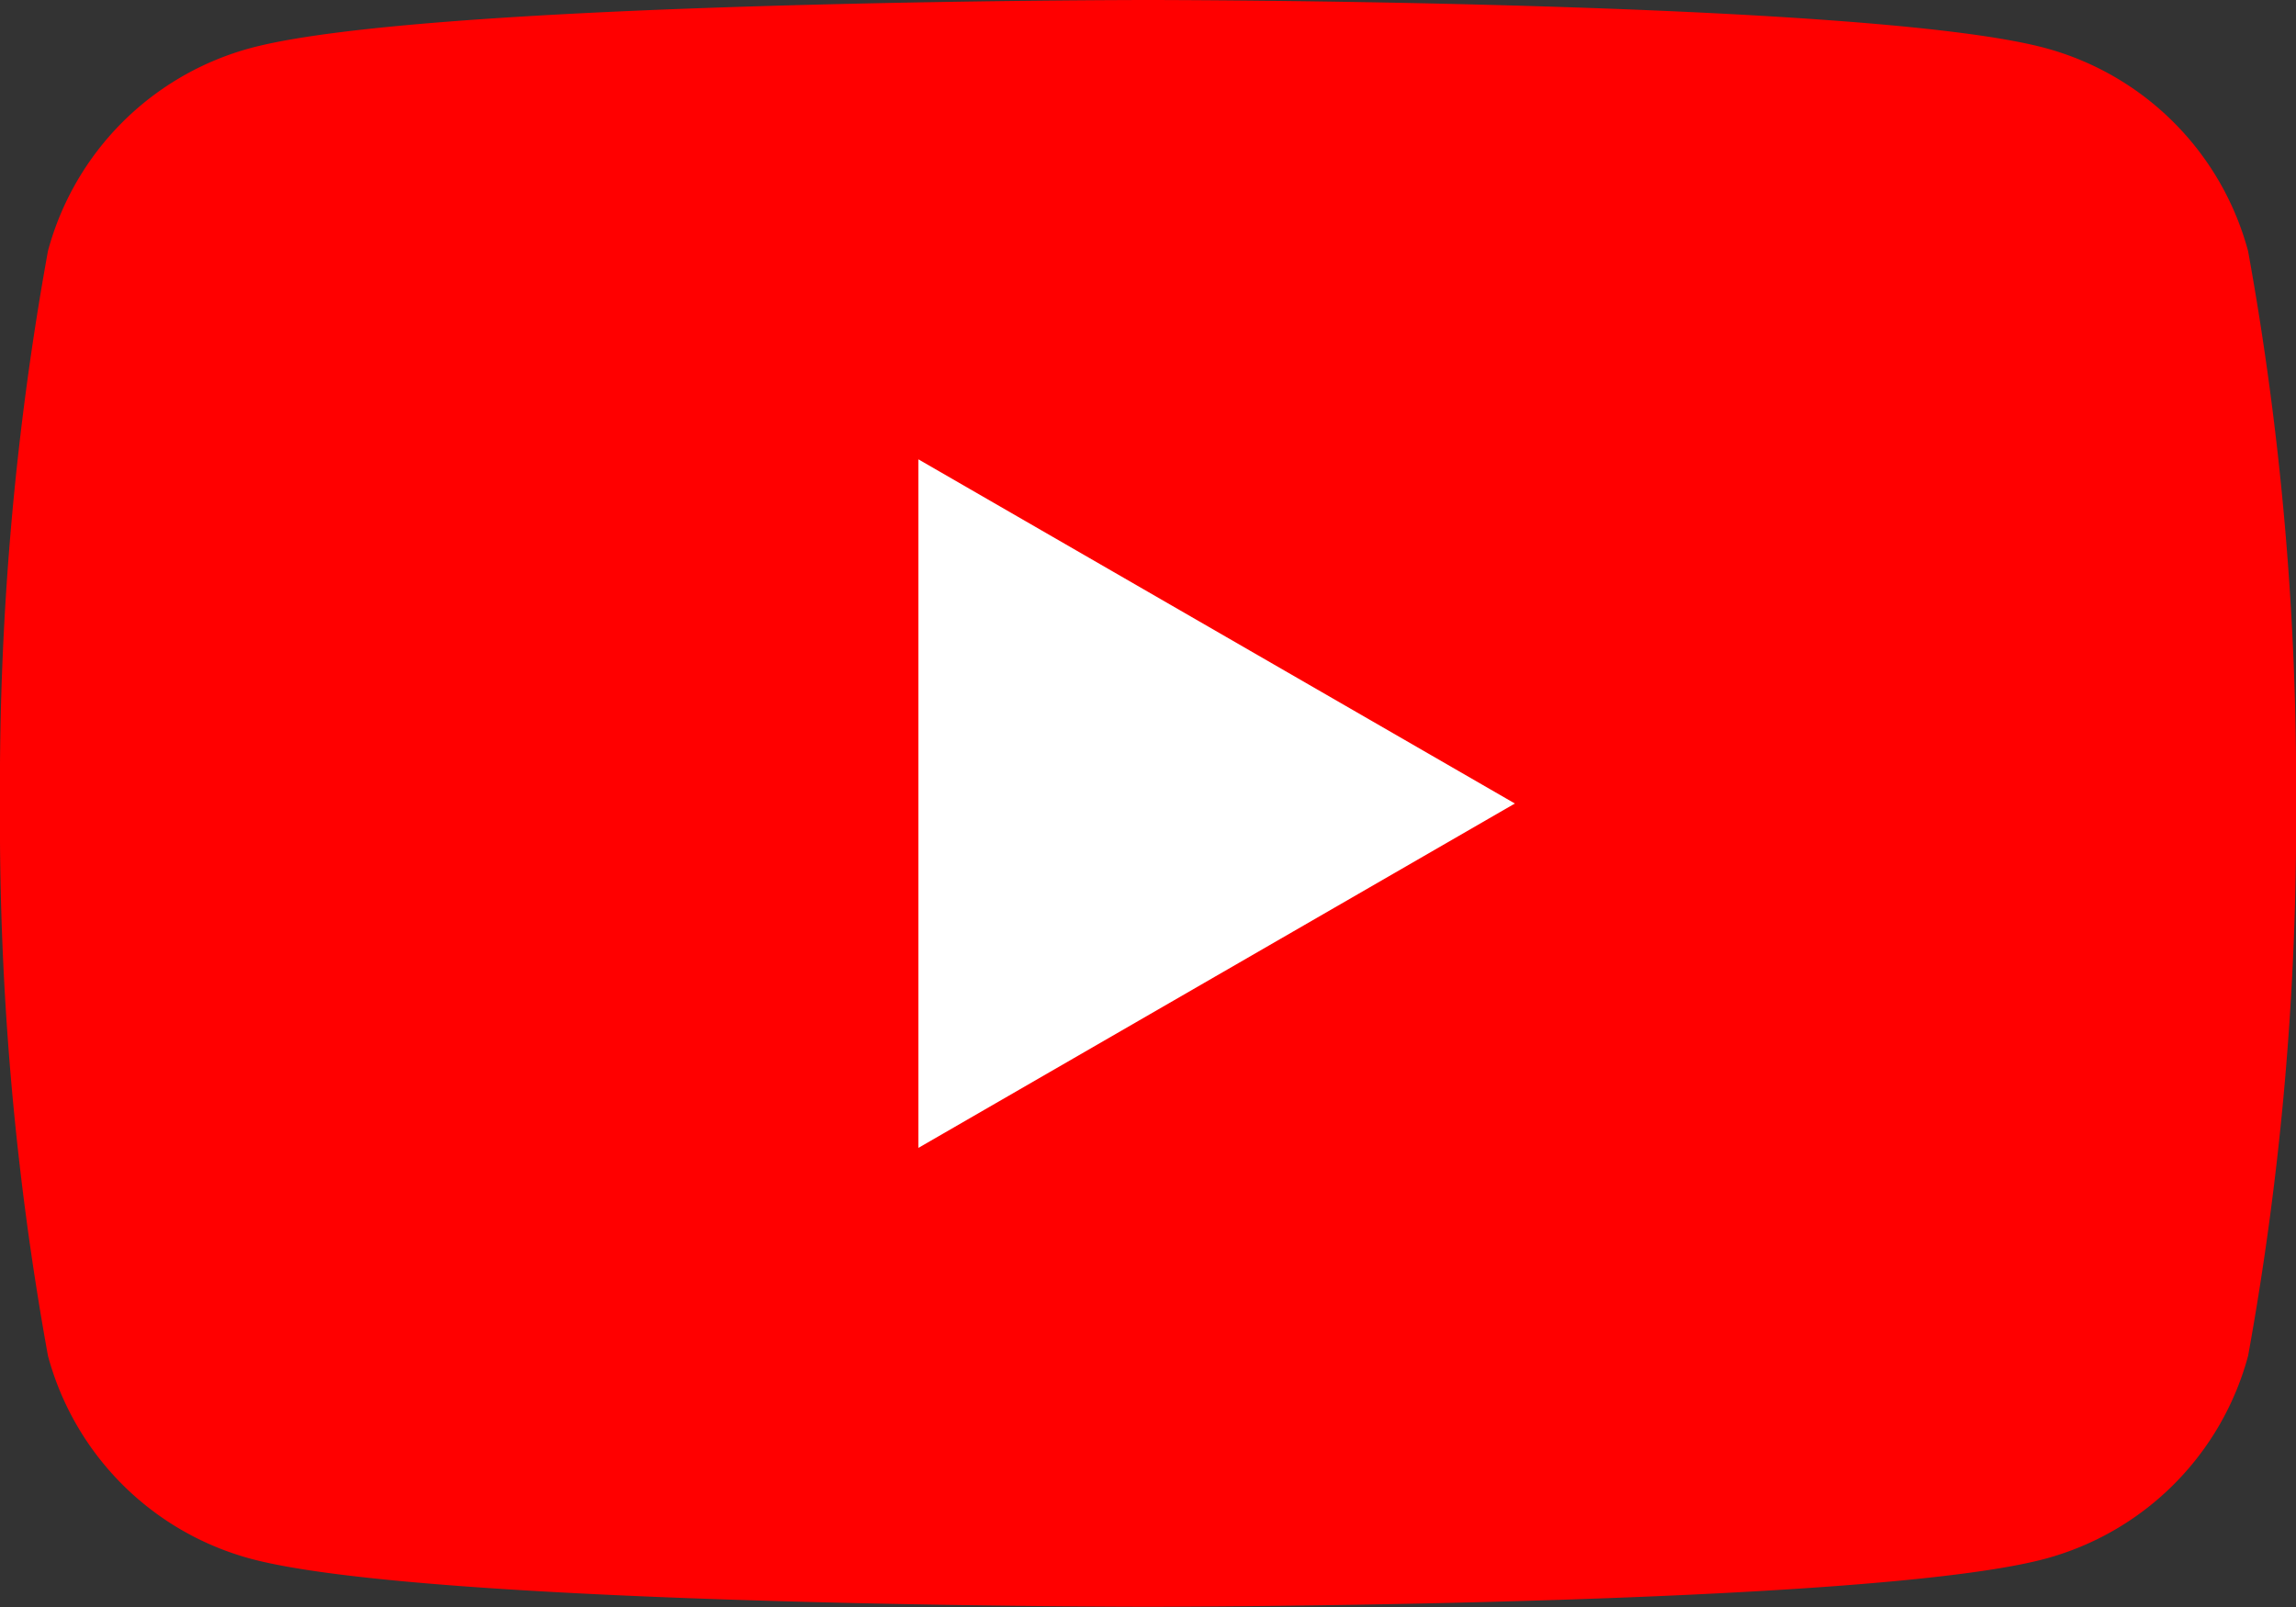 <svg height="23.86" viewBox="0 0 34.085 23.86" width="34.085" xmlns="http://www.w3.org/2000/svg" xmlns:xlink="http://www.w3.org/1999/xlink"><rect x="0" y="0" width="34.085" height="23.86" fill="#333333" stroke="none"/><clipPath id="a"><path d="m0 0h34.085v23.86h-34.085z"/></clipPath><g clip-path="url(#a)"><path d="m33.373 3.726a4.269 4.269 0 0 0 -3.014-3.014c-2.659-.712-13.316-.712-13.316-.712s-10.659 0-13.317.712a4.269 4.269 0 0 0 -3.014 3.014 44.367 44.367 0 0 0 -.712 8.204 44.365 44.365 0 0 0 .712 8.2 4.269 4.269 0 0 0 3.014 3.014c2.658.712 13.317.712 13.317.712s10.659 0 13.317-.712a4.269 4.269 0 0 0 3.014-3.014 44.348 44.348 0 0 0 .712-8.2 44.35 44.35 0 0 0 -.712-8.2" fill="#f00"/><path d="m48.594 34.523 8.855-5.113-8.855-5.11z" fill="#fff" transform="translate(-34.96 -17.48)"/></g></svg>